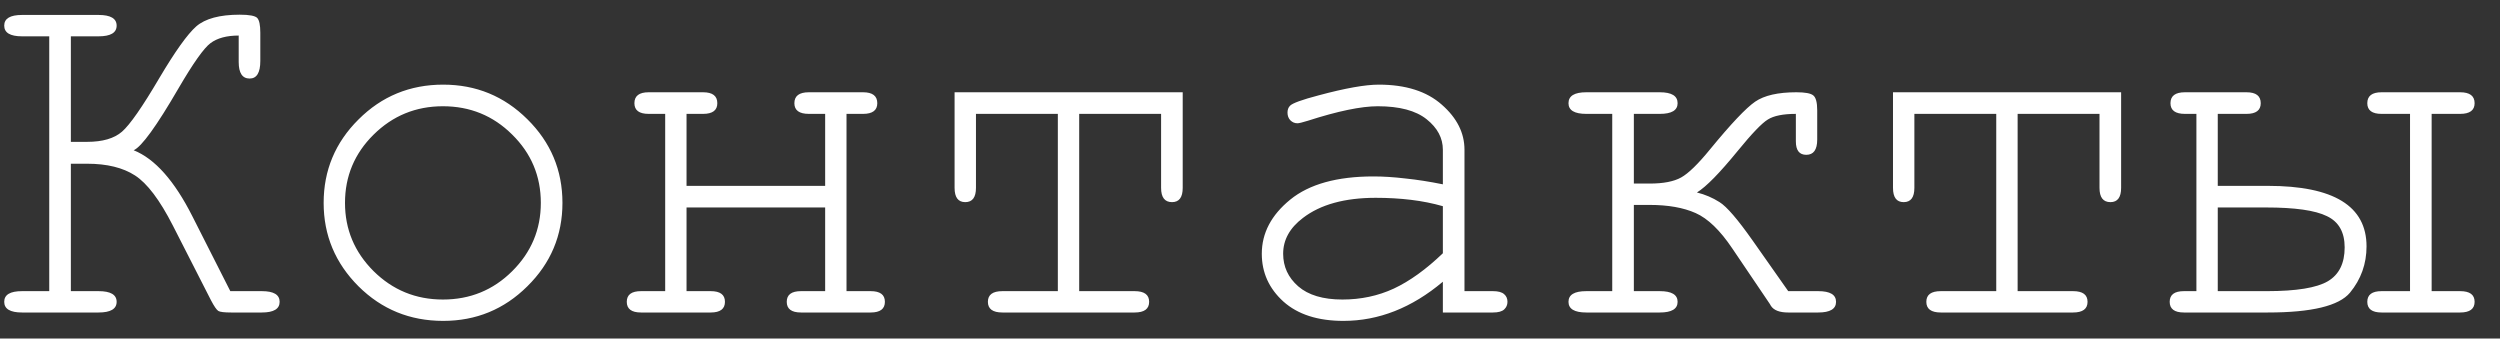 <?xml version="1.0" encoding="UTF-8"?> <svg xmlns="http://www.w3.org/2000/svg" width="96" height="13" viewBox="0 0 96 13" fill="none"><rect x="0" y="0" width="96" height="13" fill="#333333" stroke="none"/> <path d="M9.166 1.365C8.704 1.365 8.342 1.463 8.082 1.658C7.828 1.847 7.418 2.426 6.852 3.396C6.012 4.842 5.439 5.633 5.133 5.77C5.947 6.095 6.699 6.941 7.389 8.309L8.844 11.18H10.055C10.51 11.18 10.738 11.316 10.738 11.59C10.738 11.863 10.51 12 10.055 12H8.873C8.613 12 8.45 11.98 8.385 11.941C8.32 11.902 8.225 11.766 8.102 11.531L6.637 8.66C6.135 7.677 5.65 7.036 5.182 6.736C4.719 6.437 4.107 6.287 3.346 6.287H2.721V11.18H3.785C4.247 11.18 4.479 11.316 4.479 11.59C4.479 11.863 4.247 12 3.785 12H0.846C0.39 12 0.162 11.863 0.162 11.59C0.162 11.316 0.39 11.18 0.846 11.18H1.891V1.395H0.846C0.39 1.395 0.162 1.258 0.162 0.984C0.162 0.711 0.39 0.574 0.846 0.574H3.785C4.247 0.574 4.479 0.711 4.479 0.984C4.479 1.258 4.247 1.395 3.785 1.395H2.721V5.447H3.346C3.938 5.447 4.384 5.317 4.684 5.057C4.99 4.79 5.468 4.103 6.119 2.996C6.725 1.974 7.197 1.313 7.535 1.014C7.88 0.714 8.437 0.564 9.205 0.564C9.576 0.564 9.801 0.607 9.879 0.691C9.957 0.776 9.996 0.965 9.996 1.258V2.342C9.996 2.791 9.859 3.016 9.586 3.016C9.306 3.016 9.166 2.804 9.166 2.381V1.365ZM21.598 7.791C21.598 9.041 21.148 10.109 20.25 10.994C19.358 11.88 18.281 12.322 17.018 12.322C15.742 12.322 14.658 11.88 13.766 10.994C12.874 10.102 12.428 9.035 12.428 7.791C12.428 6.541 12.874 5.473 13.766 4.588C14.658 3.696 15.742 3.25 17.018 3.25C18.281 3.25 19.358 3.693 20.25 4.578C21.148 5.464 21.598 6.535 21.598 7.791ZM20.768 7.791C20.768 6.762 20.4 5.887 19.664 5.164C18.935 4.441 18.049 4.08 17.008 4.08C15.966 4.08 15.078 4.445 14.342 5.174C13.613 5.896 13.248 6.769 13.248 7.791C13.248 8.807 13.613 9.679 14.342 10.408C15.078 11.137 15.966 11.502 17.008 11.502C18.049 11.502 18.935 11.141 19.664 10.418C20.4 9.689 20.768 8.813 20.768 7.791ZM31.686 7.967H26.363V11.18H27.291C27.656 11.18 27.838 11.316 27.838 11.59C27.838 11.863 27.656 12 27.291 12H24.615C24.251 12 24.068 11.863 24.068 11.59C24.068 11.316 24.251 11.18 24.615 11.18H25.543V4.373H24.908C24.544 4.373 24.361 4.236 24.361 3.963C24.361 3.683 24.544 3.543 24.908 3.543H26.998C27.363 3.543 27.545 3.683 27.545 3.963C27.545 4.236 27.363 4.373 26.998 4.373H26.363V7.137H31.686V4.373H31.061C30.689 4.373 30.504 4.236 30.504 3.963C30.504 3.683 30.689 3.543 31.061 3.543H33.141C33.505 3.543 33.688 3.683 33.688 3.963C33.688 4.236 33.505 4.373 33.141 4.373H32.506V11.18H33.434C33.798 11.18 33.98 11.316 33.98 11.59C33.98 11.863 33.798 12 33.434 12H30.758C30.393 12 30.211 11.863 30.211 11.59C30.211 11.316 30.393 11.18 30.758 11.18H31.686V7.967ZM41.441 4.373V11.18H43.57C43.941 11.18 44.127 11.316 44.127 11.59C44.127 11.863 43.941 12 43.57 12H38.492C38.121 12 37.935 11.863 37.935 11.59C37.935 11.316 38.121 11.18 38.492 11.18H40.621V4.373H37.477V7.215C37.477 7.579 37.34 7.762 37.066 7.762C36.793 7.762 36.656 7.579 36.656 7.215V3.543H45.416V7.215C45.416 7.579 45.279 7.762 45.006 7.762C44.726 7.762 44.586 7.579 44.586 7.215V4.373H41.441ZM55.406 12V10.818C54.215 11.821 52.942 12.322 51.588 12.322C50.605 12.322 49.837 12.075 49.283 11.58C48.73 11.079 48.453 10.467 48.453 9.744C48.453 8.95 48.818 8.257 49.547 7.664C50.276 7.072 51.34 6.775 52.74 6.775C53.118 6.775 53.528 6.801 53.971 6.854C54.413 6.899 54.892 6.974 55.406 7.078V5.75C55.406 5.301 55.198 4.91 54.781 4.578C54.365 4.246 53.74 4.08 52.906 4.08C52.268 4.08 51.373 4.266 50.221 4.637C50.012 4.702 49.879 4.734 49.82 4.734C49.716 4.734 49.625 4.695 49.547 4.617C49.475 4.539 49.44 4.441 49.44 4.324C49.44 4.214 49.472 4.126 49.537 4.061C49.628 3.963 49.996 3.829 50.641 3.66C51.656 3.387 52.425 3.25 52.945 3.25C53.98 3.25 54.788 3.507 55.367 4.021C55.947 4.529 56.236 5.105 56.236 5.75V11.18H57.33C57.532 11.18 57.675 11.219 57.76 11.297C57.844 11.368 57.887 11.466 57.887 11.59C57.887 11.707 57.844 11.805 57.76 11.883C57.675 11.961 57.532 12 57.33 12H55.406ZM55.406 7.918C55.022 7.807 54.615 7.726 54.185 7.674C53.756 7.622 53.303 7.596 52.828 7.596C51.637 7.596 50.706 7.853 50.035 8.367C49.527 8.751 49.273 9.21 49.273 9.744C49.273 10.239 49.465 10.656 49.85 10.994C50.24 11.333 50.807 11.502 51.549 11.502C52.258 11.502 52.916 11.362 53.522 11.082C54.133 10.796 54.762 10.343 55.406 9.725V7.918ZM68.961 4.373C68.473 4.373 68.115 4.445 67.887 4.588C67.659 4.725 67.272 5.128 66.725 5.799C66.034 6.645 65.514 7.176 65.162 7.391C65.475 7.469 65.764 7.592 66.031 7.762C66.305 7.931 66.728 8.423 67.301 9.236L68.668 11.18H69.82C70.276 11.18 70.504 11.316 70.504 11.59C70.504 11.863 70.276 12 69.82 12H68.668C68.336 12 68.115 11.915 68.004 11.746C67.984 11.707 67.952 11.655 67.906 11.59L66.519 9.539C66.051 8.842 65.582 8.39 65.113 8.182C64.644 7.973 64.055 7.869 63.346 7.869H62.74V11.18H63.736C64.192 11.18 64.42 11.316 64.42 11.59C64.42 11.863 64.192 12 63.736 12H60.914C60.458 12 60.23 11.863 60.23 11.59C60.23 11.316 60.458 11.18 60.914 11.18H61.91V4.373H60.914C60.458 4.373 60.23 4.236 60.23 3.963C60.23 3.683 60.458 3.543 60.914 3.543H63.736C64.192 3.543 64.42 3.683 64.42 3.963C64.42 4.236 64.192 4.373 63.736 4.373H62.74V7.049H63.346C63.873 7.049 64.277 6.971 64.557 6.814C64.837 6.658 65.208 6.297 65.67 5.73C66.471 4.754 67.047 4.145 67.398 3.904C67.75 3.663 68.277 3.543 68.981 3.543C69.312 3.543 69.527 3.582 69.625 3.66C69.729 3.738 69.781 3.93 69.781 4.236V5.359C69.781 5.75 69.641 5.945 69.361 5.945C69.094 5.945 68.961 5.773 68.961 5.428V4.373ZM77.477 4.373V11.18H79.606C79.977 11.18 80.162 11.316 80.162 11.59C80.162 11.863 79.977 12 79.606 12H74.527C74.156 12 73.971 11.863 73.971 11.59C73.971 11.316 74.156 11.18 74.527 11.18H76.656V4.373H73.512V7.215C73.512 7.579 73.375 7.762 73.102 7.762C72.828 7.762 72.691 7.579 72.691 7.215V3.543H81.451V7.215C81.451 7.579 81.314 7.762 81.041 7.762C80.761 7.762 80.621 7.579 80.621 7.215V4.373H77.477ZM93.375 4.373V11.18H94.469C94.84 11.18 95.025 11.316 95.025 11.59C95.025 11.863 94.84 12 94.469 12H91.451C91.087 12 90.904 11.863 90.904 11.59C90.904 11.316 91.087 11.18 91.451 11.18H92.545V4.373H91.451C91.087 4.373 90.904 4.236 90.904 3.963C90.904 3.683 91.087 3.543 91.451 3.543H94.469C94.84 3.543 95.025 3.683 95.025 3.963C95.025 4.236 94.84 4.373 94.469 4.373H93.375ZM85.162 4.373V7.137H87.086C89.612 7.137 90.875 7.911 90.875 9.461C90.875 10.132 90.663 10.724 90.24 11.238C89.817 11.746 88.766 12 87.086 12H83.863C83.499 12 83.316 11.863 83.316 11.59C83.316 11.316 83.499 11.18 83.863 11.18H84.342V4.373H83.902C83.531 4.373 83.346 4.236 83.346 3.963C83.346 3.683 83.531 3.543 83.902 3.543H86.266C86.63 3.543 86.812 3.683 86.812 3.963C86.812 4.236 86.63 4.373 86.266 4.373H85.162ZM85.162 11.18H87.047C88.18 11.18 88.961 11.053 89.391 10.799C89.82 10.545 90.035 10.112 90.035 9.5C90.035 8.914 89.807 8.514 89.352 8.299C88.902 8.077 88.124 7.967 87.018 7.967H85.162V11.18Z" fill="white"></path> </svg> 
